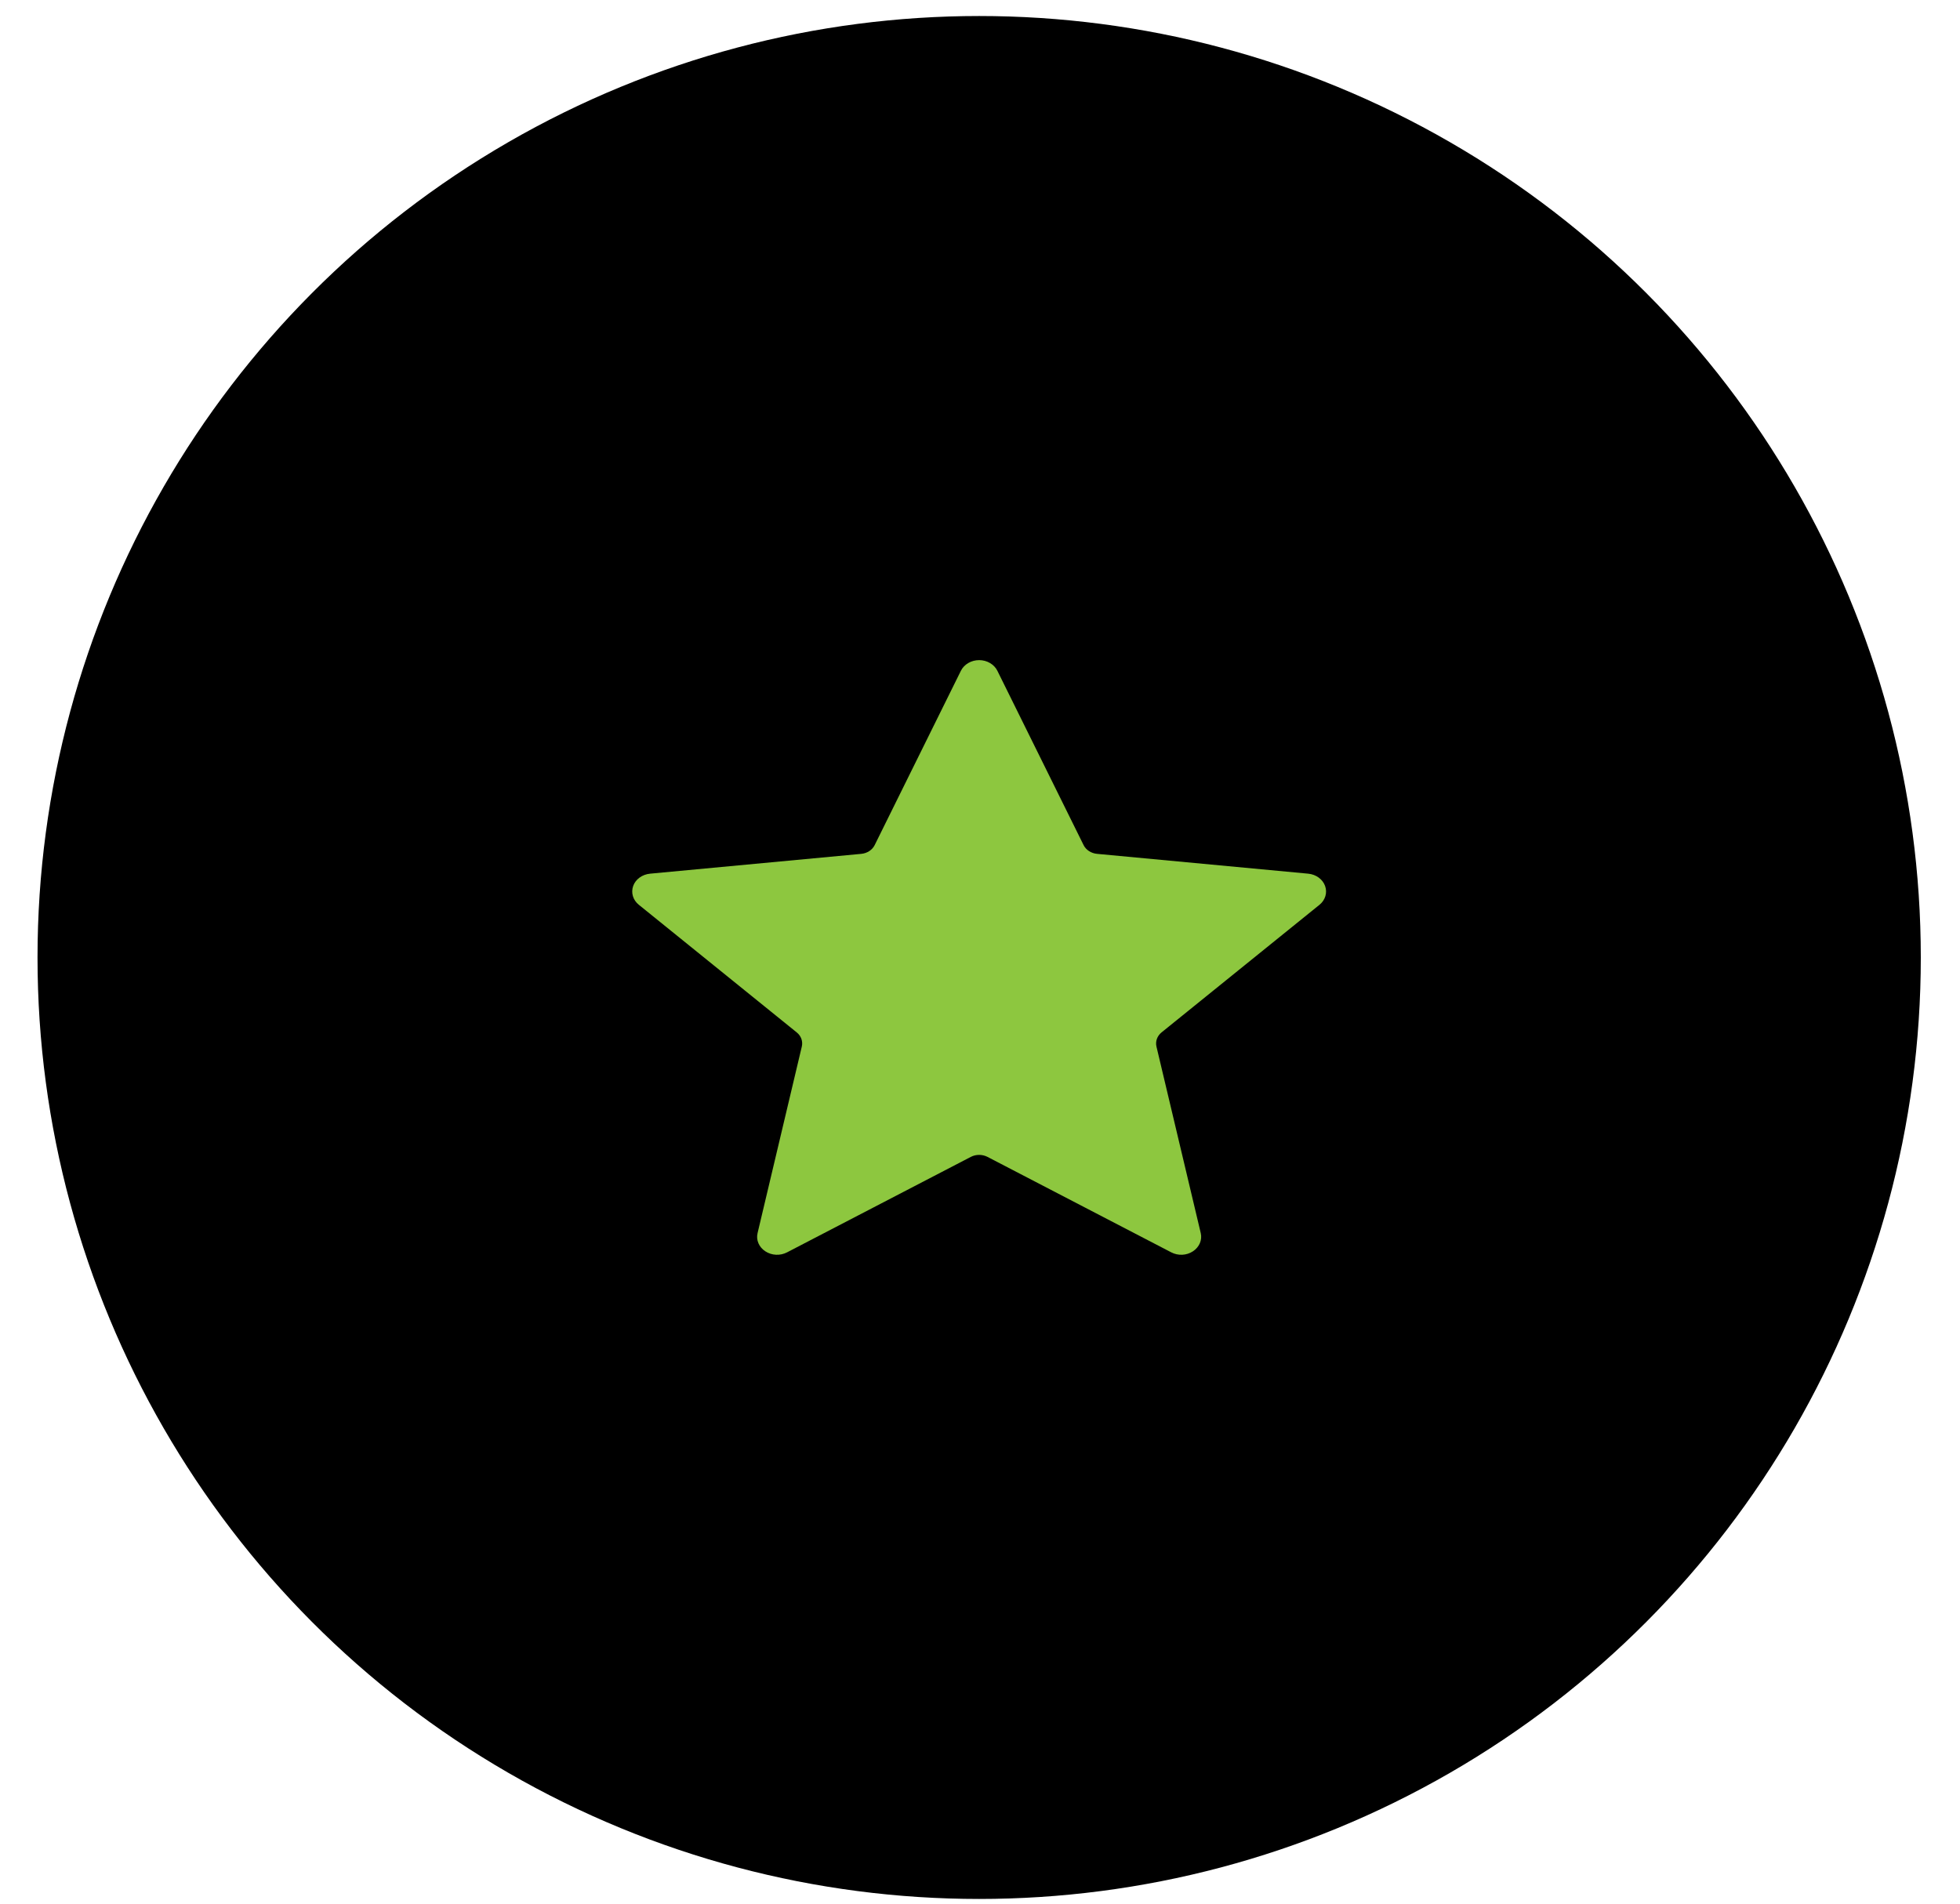 <svg width="35" height="34" viewBox="0 0 35 34" fill="none" xmlns="http://www.w3.org/2000/svg">
<circle cx="17.485" cy="17.101" r="16.815" fill="black"/>
<path fill-rule="evenodd" clip-rule="evenodd" d="M17.159 11.98C17.216 11.865 17.344 11.79 17.485 11.79C17.625 11.79 17.753 11.865 17.81 11.98L19.35 15.094C19.393 15.181 19.485 15.24 19.59 15.25L23.36 15.604C23.5 15.617 23.619 15.703 23.662 15.823C23.706 15.944 23.666 16.076 23.562 16.16L20.742 18.439C20.664 18.502 20.629 18.599 20.651 18.692L21.442 22.024C21.471 22.147 21.416 22.275 21.302 22.349C21.189 22.424 21.037 22.431 20.915 22.367L17.633 20.662C17.541 20.615 17.428 20.615 17.337 20.662L14.055 22.367C13.933 22.431 13.781 22.424 13.667 22.349C13.553 22.275 13.498 22.147 13.528 22.024L14.318 18.692C14.34 18.599 14.306 18.502 14.227 18.439L11.408 16.16C11.303 16.076 11.264 15.944 11.307 15.823C11.35 15.703 11.469 15.617 11.609 15.604L15.38 15.25C15.485 15.24 15.576 15.181 15.619 15.094L17.159 11.98H17.159Z" fill="#8DC73F"/>
</svg>
